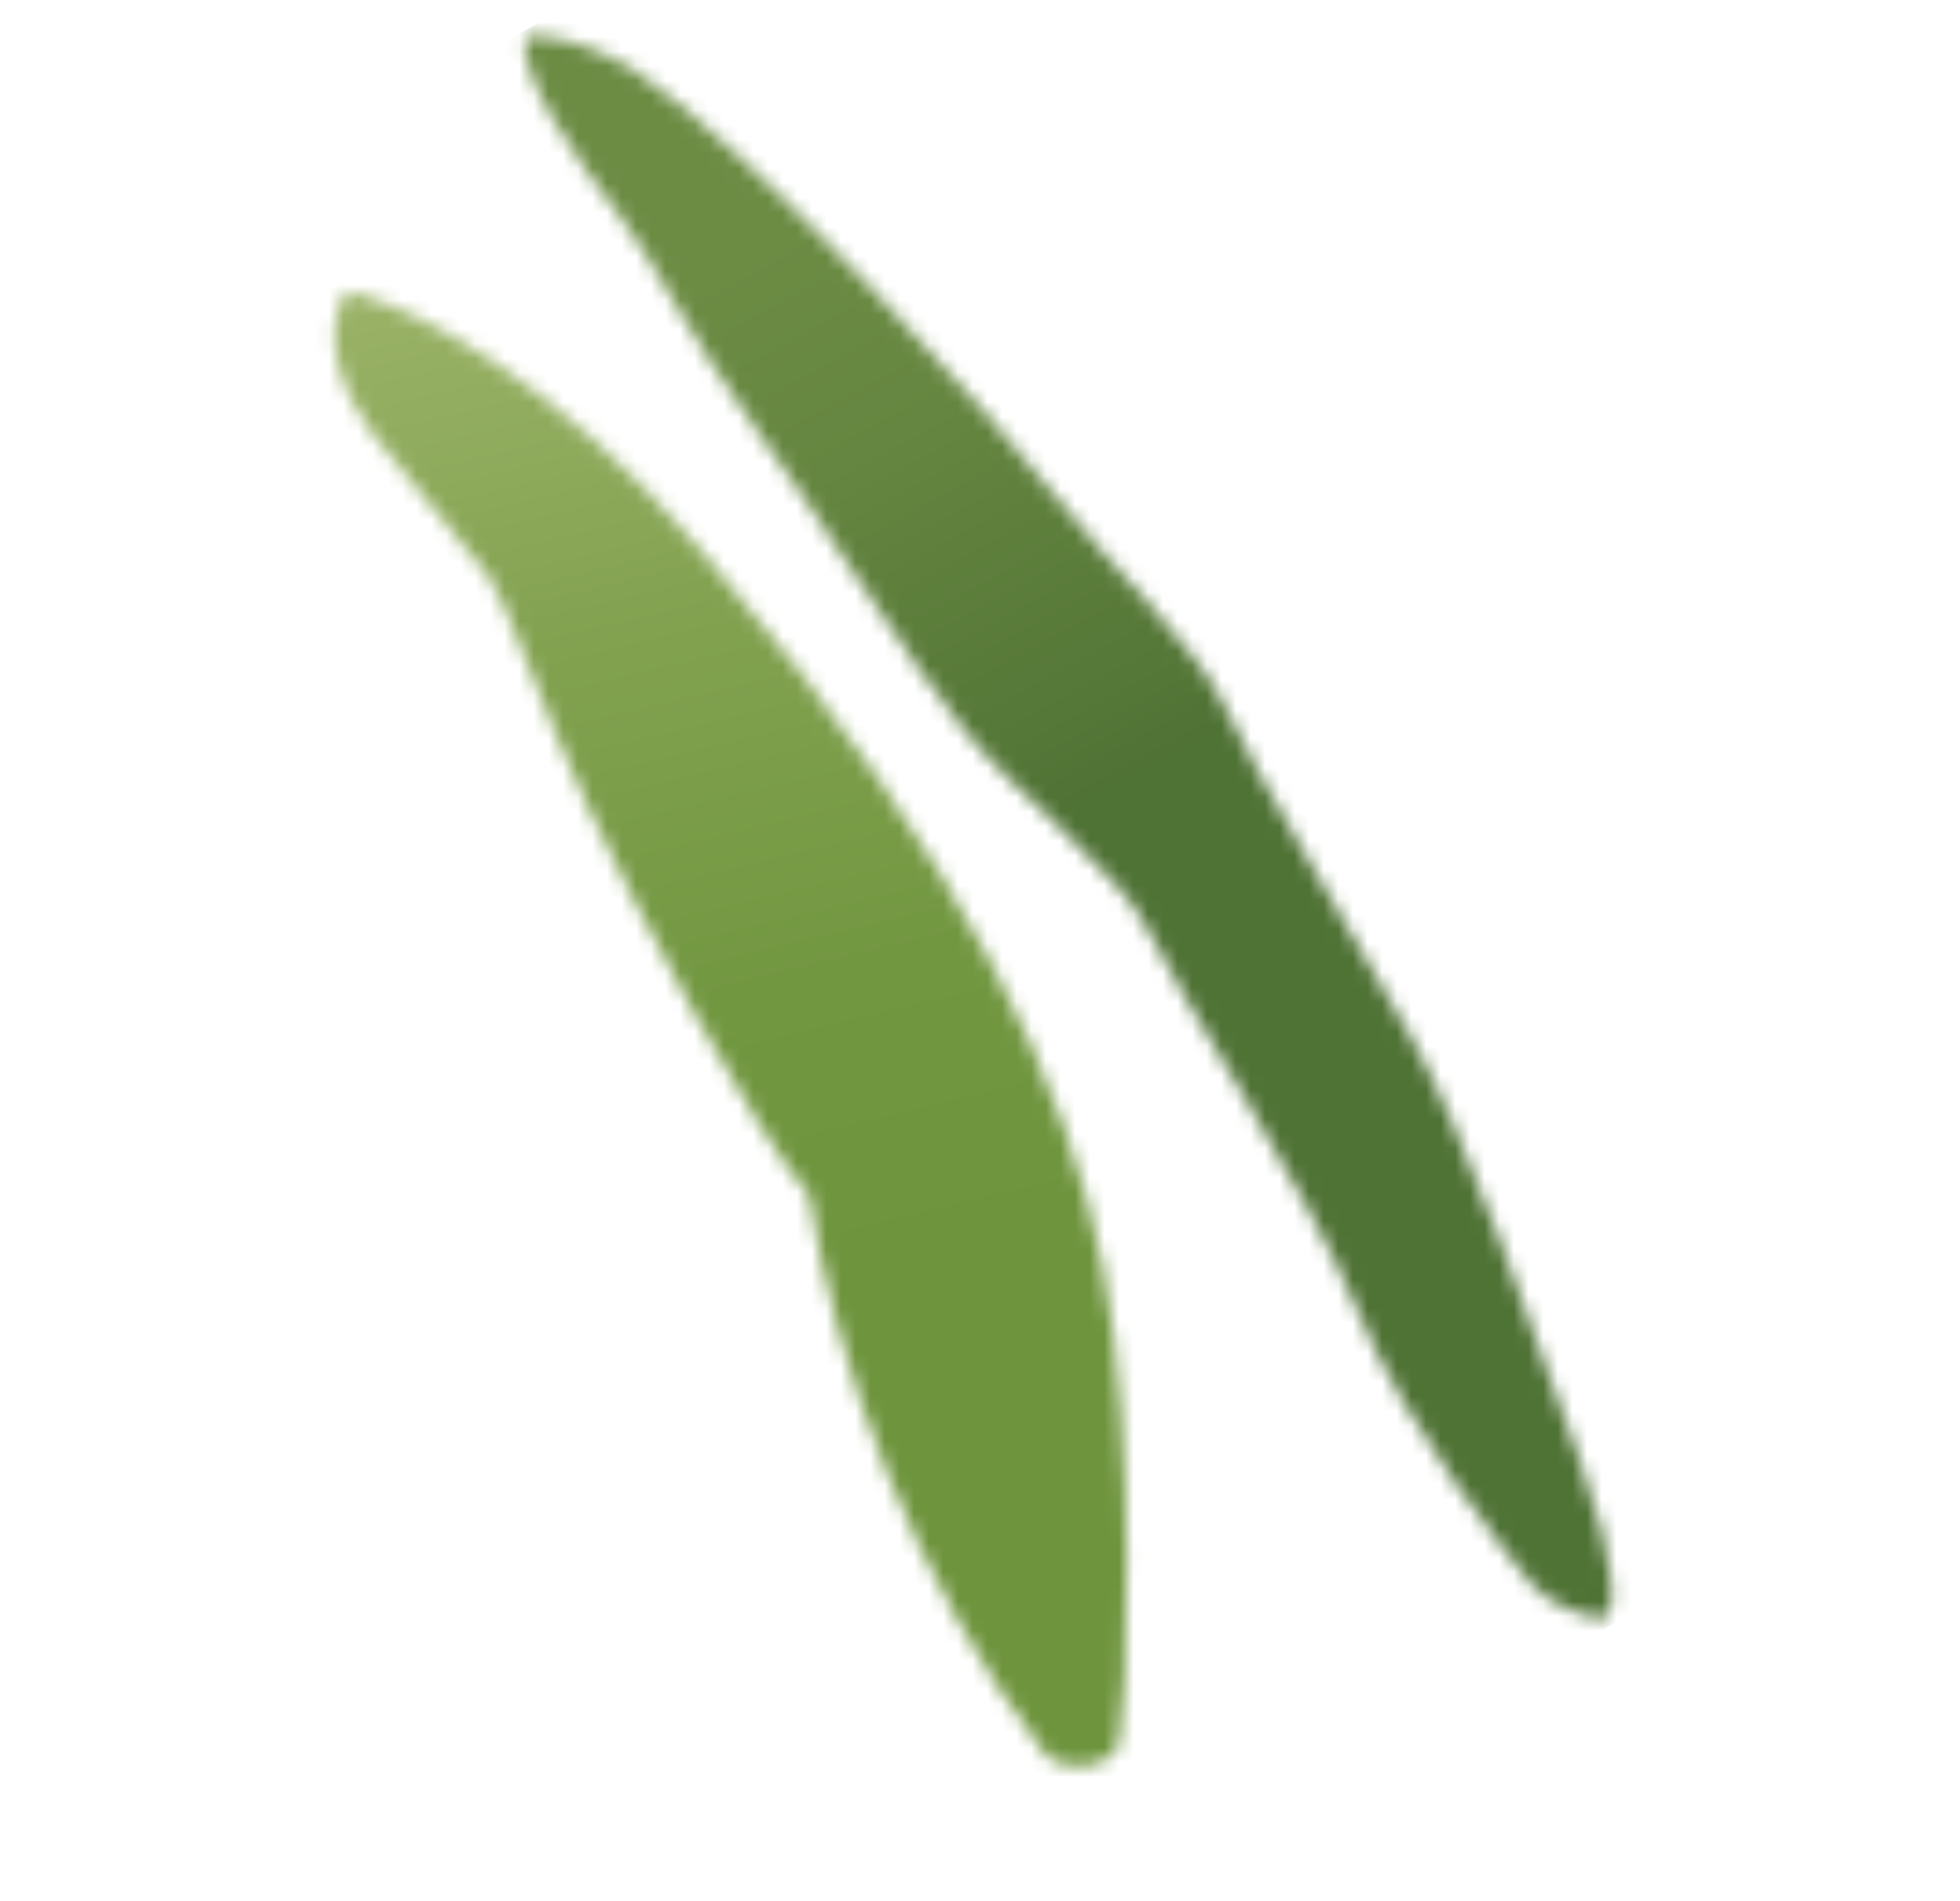 <?xml version="1.0" encoding="UTF-8"?>
<svg xmlns="http://www.w3.org/2000/svg" width="134" height="130" viewBox="0 0 134 130" fill="none">
  <mask id="mask0_8845_4667" style="mask-type:luminance" maskUnits="userSpaceOnUse" x="35" y="2" width="76" height="109">
    <path d="M35.936 2.47C35.206 5.086 40.089 11.824 42.225 14.539C44.35 17.235 47.694 23.939 51.529 29.099C55.344 34.268 62.114 45.243 65.953 49.966C69.792 54.689 76.697 59.728 78.572 63.742C80.446 67.757 89.344 81.21 92.851 89.683C96.363 98.142 103.409 106.712 104.68 108.278C105.962 109.864 109.012 110.816 109.679 110.623C110.351 110.416 110.848 107.794 107.987 99.779C105.121 91.778 100.213 77.538 96.431 70.829C92.65 64.121 85.685 52.697 83.813 48.464C81.941 44.231 75.923 38.783 72.091 33.828C68.254 28.886 51.585 10.153 43.145 4.642C41.679 3.785 40.366 3.254 39.287 2.934C37.188 2.31 35.936 2.47 35.936 2.47Z" fill="white"></path>
  </mask>
  <g mask="url(#mask0_8845_4667)">
    <path d="M99.534 -32.423L-15.867 30.134L46.683 145.522L162.084 82.965L99.534 -32.423Z" fill="url(#paint0_linear_8845_4667)"></path>
  </g>
  <mask id="mask1_8845_4667" style="mask-type:luminance" maskUnits="userSpaceOnUse" x="22" y="19" width="56" height="102">
    <path d="M23.666 19.917C21.681 23.333 23.842 27.386 25.394 29.536C26.941 31.701 32.078 37.482 33.403 39.393C34.729 41.304 37.023 48.385 40.25 55.273C43.481 62.146 51.094 76.657 55.319 81.714C57.207 93.43 62.254 107.836 71.571 120.084C71.796 120.276 72.12 120.451 72.493 120.562L72.637 120.604C74.069 120.998 76.095 120.708 76.507 119.11C77.046 117.032 77.752 98.639 75.405 86.677C73.063 74.701 66.432 59.308 48.125 37.866C37.861 25.697 28.385 21.256 24.747 20.176C24.273 20.035 23.904 19.957 23.637 19.909" fill="white"></path>
  </mask>
  <g mask="url(#mask1_8845_4667)">
    <path d="M90.074 3.485L-17.413 29.214L8.549 137.678L116.037 111.949L90.074 3.485Z" fill="url(#paint1_linear_8845_4667)"></path>
  </g>
  <defs>
    <linearGradient id="paint0_linear_8845_4667" x1="86.875" y1="128.417" x2="24.819" y2="13.939" gradientUnits="userSpaceOnUse">
      <stop stop-color="#4F7235"></stop>
      <stop offset="0.54" stop-color="#4F7235"></stop>
      <stop offset="0.58" stop-color="#547637"></stop>
      <stop offset="0.76" stop-color="#658640"></stop>
      <stop offset="0.88" stop-color="#6C8C44"></stop>
      <stop offset="1" stop-color="#6C8C44"></stop>
    </linearGradient>
    <linearGradient id="paint1_linear_8845_4667" x1="35.197" y1="17.412" x2="60.776" y2="124.272" gradientUnits="userSpaceOnUse">
      <stop stop-color="#9BB368"></stop>
      <stop offset="0.02" stop-color="#98B165"></stop>
      <stop offset="0.26" stop-color="#81A14F"></stop>
      <stop offset="0.48" stop-color="#729741"></stop>
      <stop offset="0.67" stop-color="#6E943D"></stop>
      <stop offset="1" stop-color="#6E943D"></stop>
    </linearGradient>
  </defs>
</svg>

